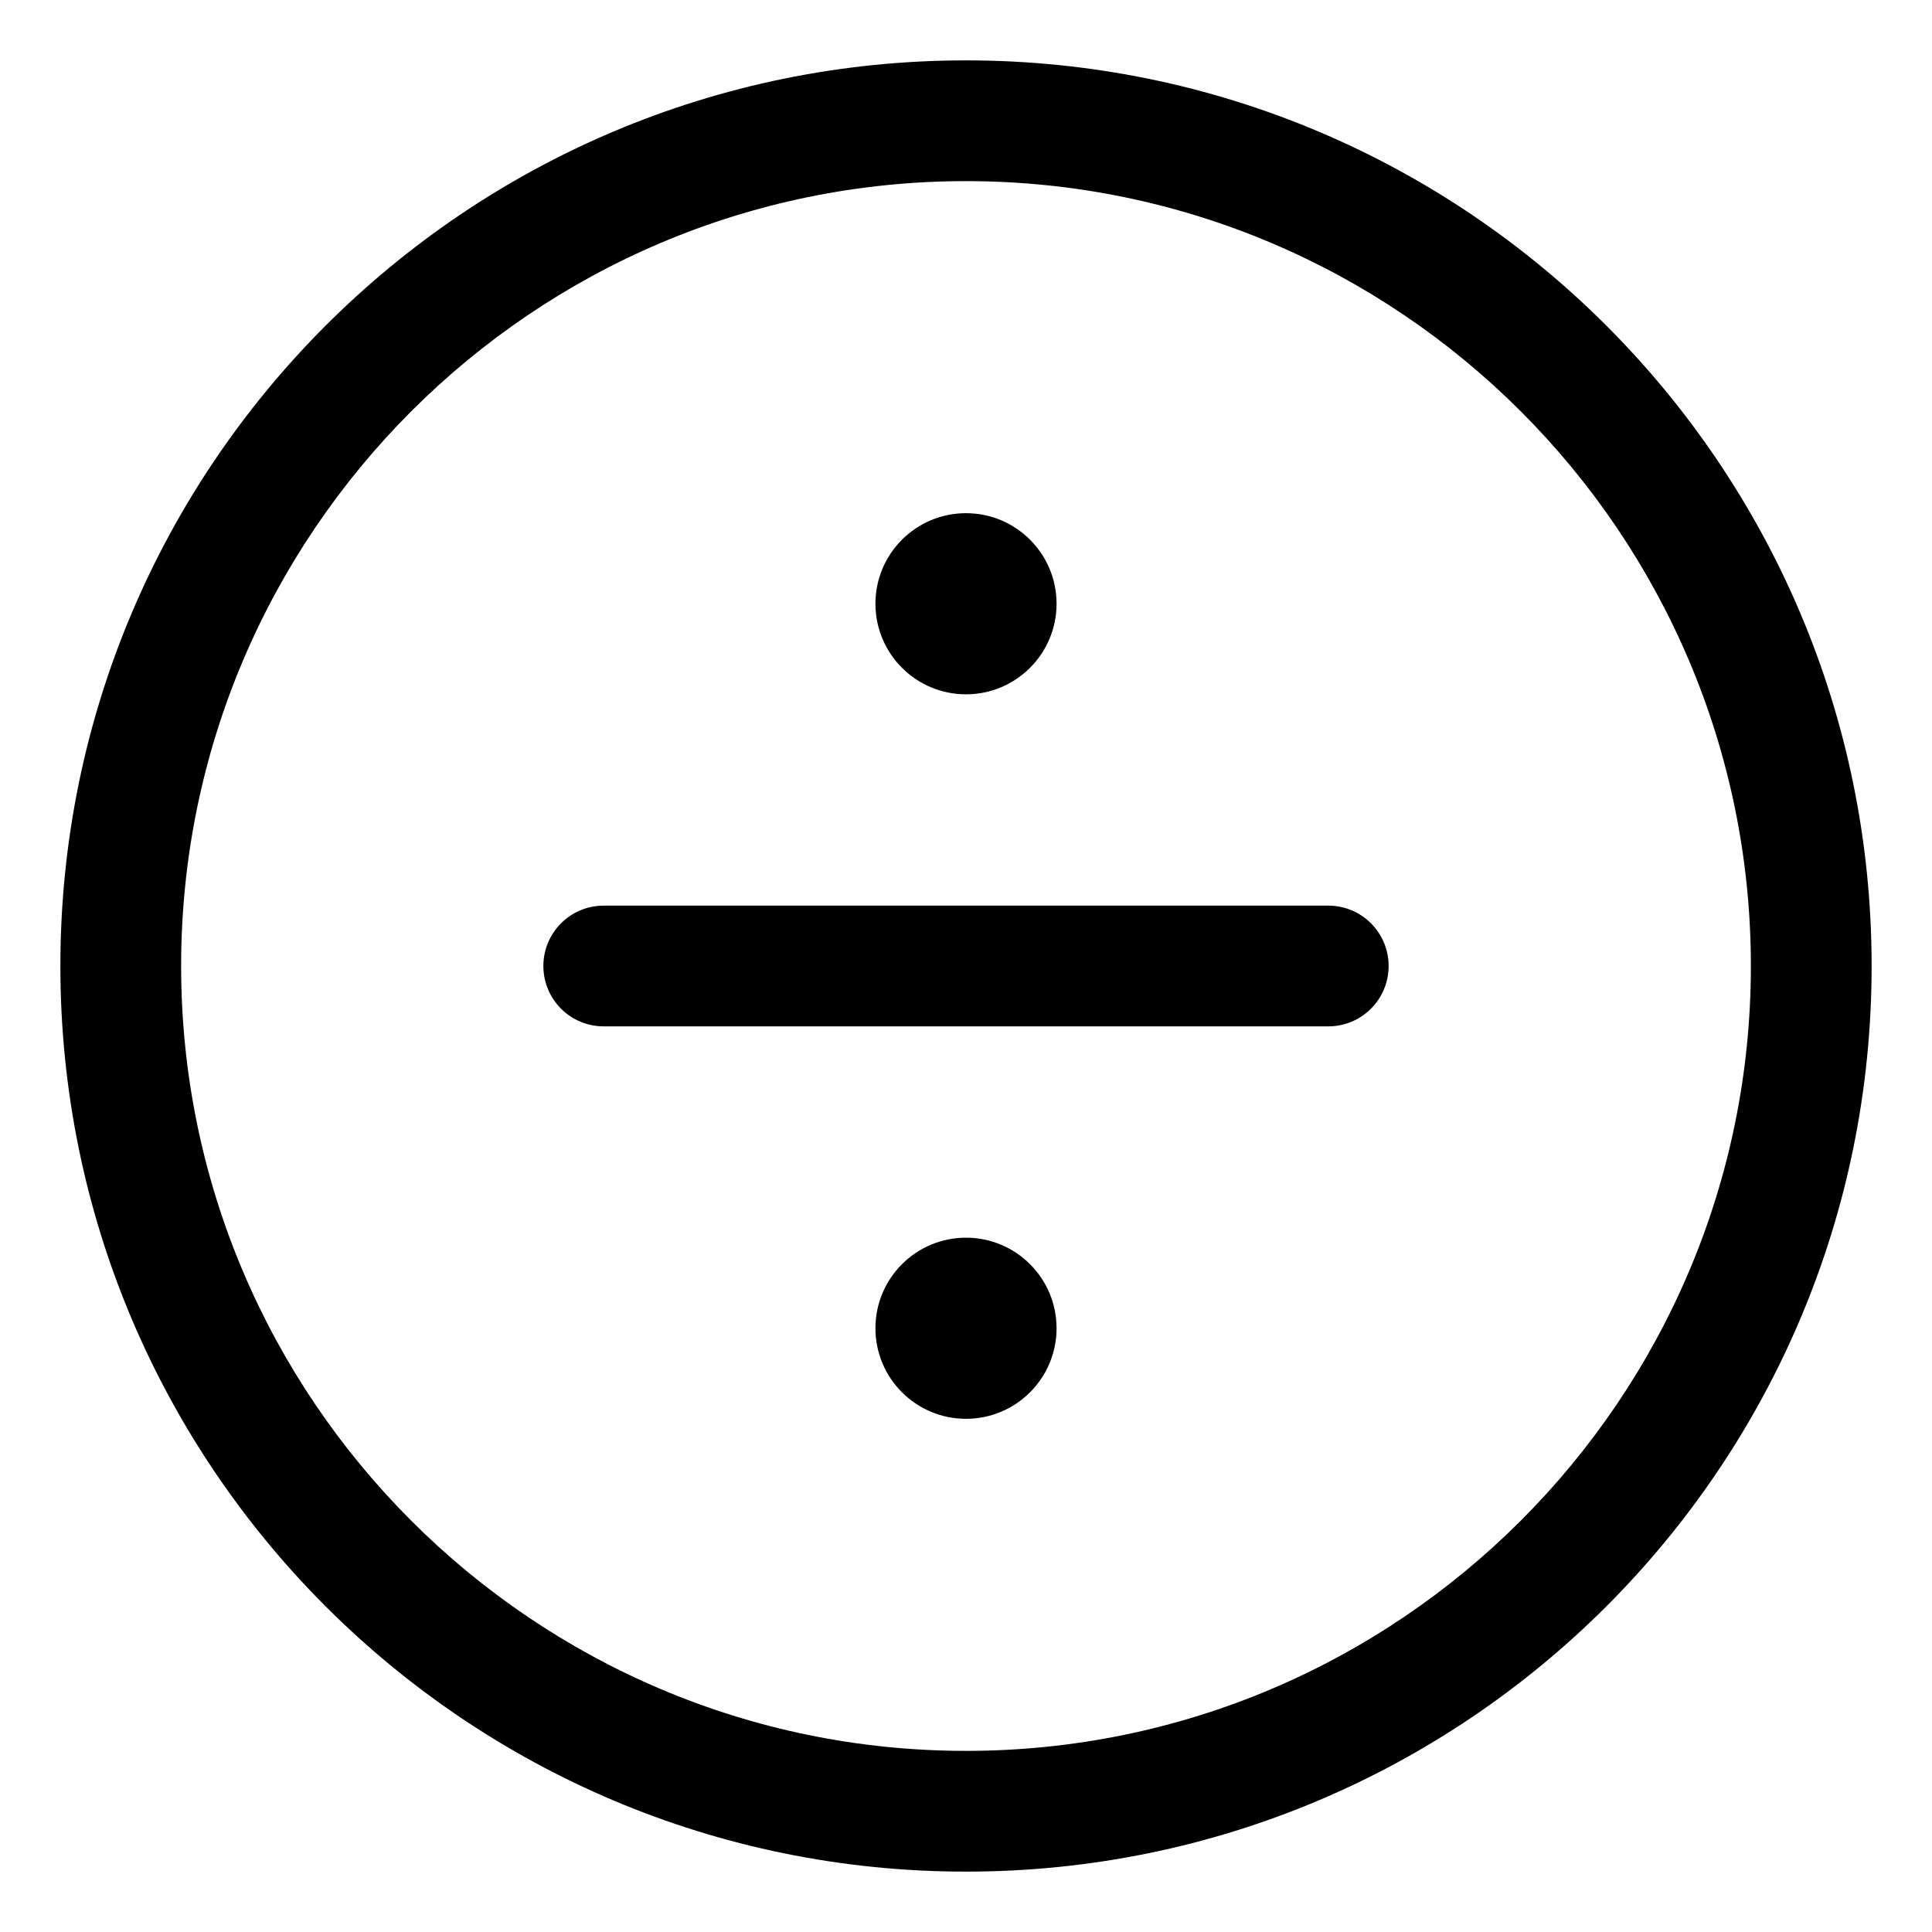 <svg xmlns="http://www.w3.org/2000/svg" viewBox="0 0 512 512"><!-- Font Awesome Pro 6.0.0-alpha2 by @fontawesome - https://fontawesome.com License - https://fontawesome.com/license (Commercial License) --><path d="M352 240H160C151.156 240 144 247.156 144 256S151.156 272 160 272H352C360.844 272 368 264.844 368 256S360.844 240 352 240ZM256 16C123.451 16 16 123.451 16 256S123.451 496 256 496S496 388.549 496 256S388.549 16 256 16ZM256 464C141.309 464 48 370.691 48 256S141.309 48 256 48S464 141.309 464 256S370.691 464 256 464ZM256 184C269.254 184 280 173.254 280 160C280 146.744 269.254 136 256 136S232 146.744 232 160C232 173.254 242.746 184 256 184ZM256 328C242.746 328 232 338.744 232 352C232 365.254 242.746 376 256 376S280 365.254 280 352C280 338.744 269.254 328 256 328Z"/></svg>